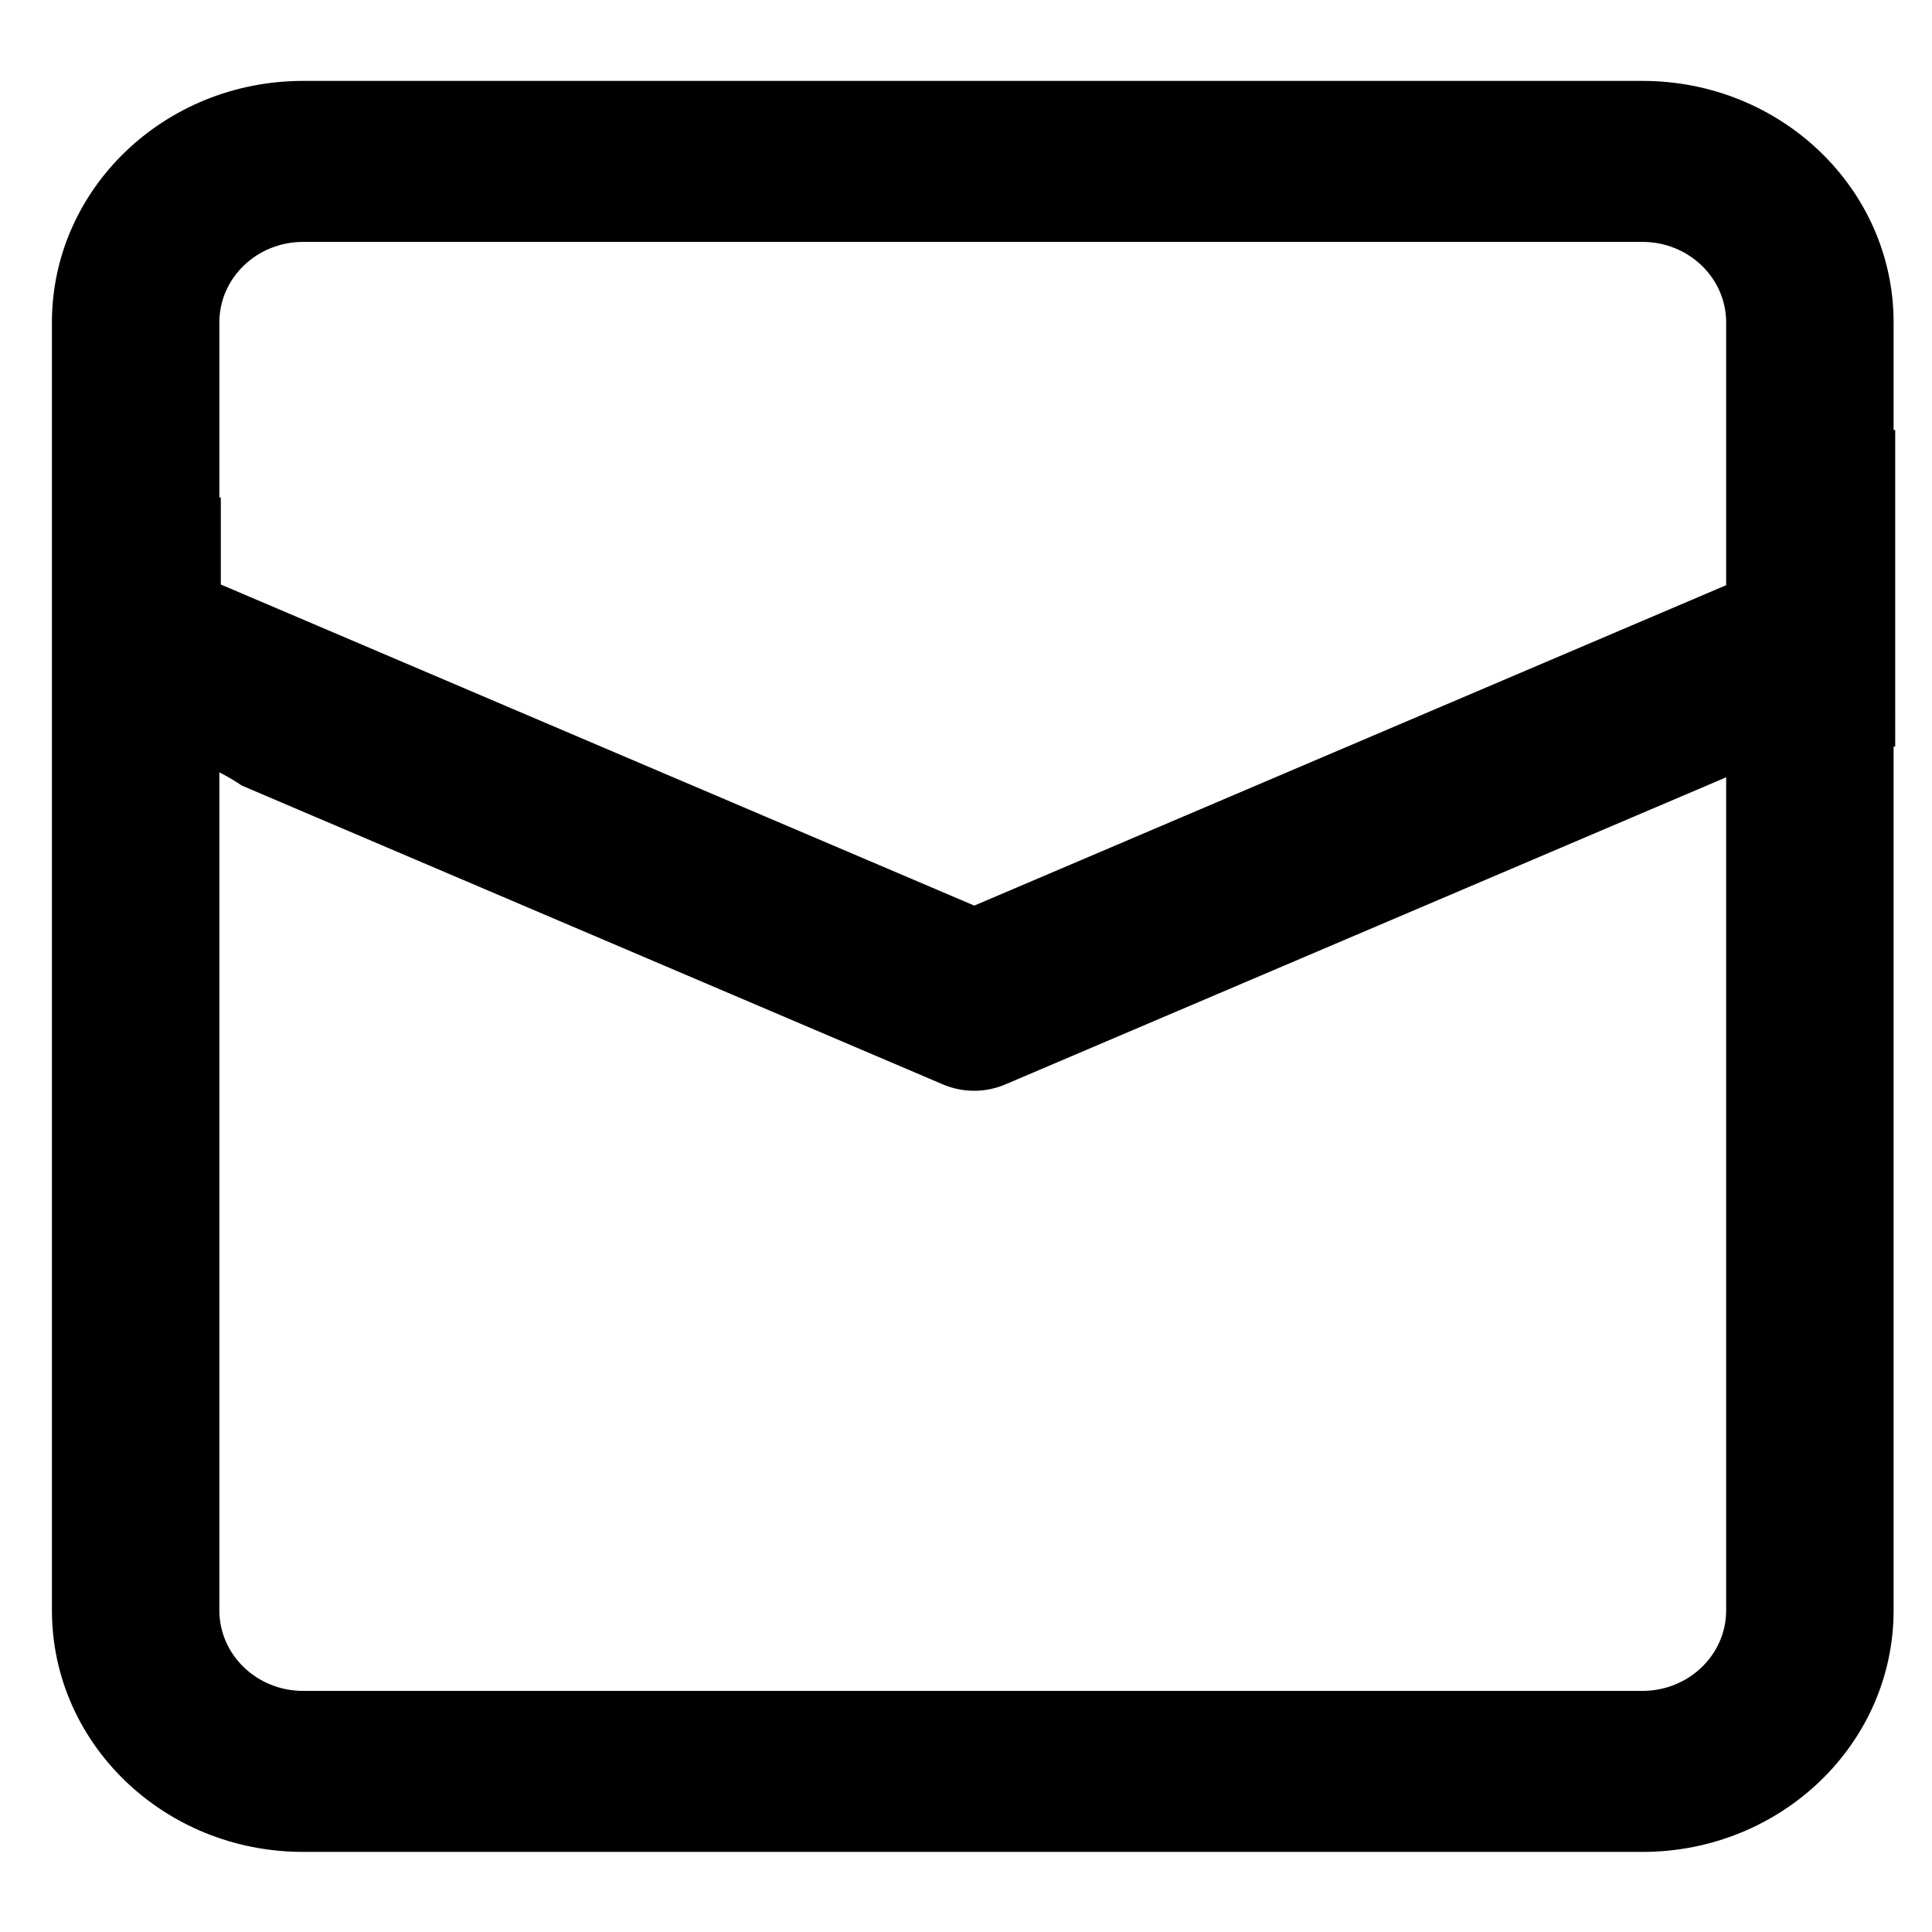 <?xml version="1.0" encoding="UTF-8" standalone="no"?>
<!-- Uploaded to: SVG Repo, www.svgrepo.com, Generator: SVG Repo Mixer Tools -->

<svg
   width="800"
   height="800"
   viewBox="0 0 24 24"
   fill="none"
   version="1.1"
   id="svg4"
   xml:space="preserve"
   xmlns="http://www.w3.org/2000/svg"
   xmlns:svg="http://www.w3.org/2000/svg"><defs
     id="defs4" /><path
     fill-rule="evenodd"
     clip-rule="evenodd"
     d="m 20.403,1.005 c 1.723,0 3.12,1.343 3.12,3 V 20.005 c 0,1.657 -1.397,3 -3.12,3 H 3.765 c -1.723,0 -3.12,-1.343 -3.12,-3 V 4.005 c 0,-1.657 1.397,-3 3.12,-3 z m 0,2 c 0.574,0 1.04,0.448 1.04,1 V 20.005 c 0,0.552 -0.466,1 -1.04,1 H 3.765 c -0.574,0 -1.04,-0.448 -1.04,-1 V 4.005 c 0,-0.552 0.466,-1 1.04,-1 z"
     fill="#0f0f0f"
     id="path4-5"
     style="fill:#000000;stroke-width:1.02" /><path
     style="fill:none;fill-rule:evenodd;stroke-width:0.03"
     d="m 2.78,3.267 8.046,7.851 v 0 l 10.192,-7.803 v 0 0"
     id="path84" /><g
     style="fill:#000000"
     id="g86"
     transform="matrix(1.04,0,0,1.108,-0.377,-0.853)"><path
       id="path1"
       style="fill:#000000"
       d="M 21,5.518 V 7.323 l -9,3.6 -9,-3.6 V 6.347 C 2.435,6.324 1.87,6.298 1.305,6.27 1.203,6.265 1.102,6.26 1,6.255 v 2.317 C 1.075,8.602 1.15,8.632 1.224,8.661 c 0.312,0.124 0.612,0.271 0.908,0.422 0.132,0.066 0.266,0.129 0.409,0.172 0.249,0.081 0.493,0.183 0.709,0.322 l 5.82e-5,5.28e-5 h 5.82e-5 l 8.376,3.351 a 1.01,1.01 0 0 0 0.744,0 L 21,9.477 v 0.046 c 0.014,-0.003 0.028,-0.007 0.043,-0.01 0.356,-0.08 0.714,-0.15 1.073,-0.218 0.126,-0.024 0.252,-0.048 0.378,-0.07 0.132,-0.024 0.265,-0.046 0.398,-0.069 0.036,-0.006 0.072,-0.012 0.108,-0.018 V 5.591 c -0.521,-0.017 -1.042,-0.037 -1.563,-0.059 -0.146,-0.005 -0.291,-0.01 -0.437,-0.014 z m 0.093,4.392 c -0.026,0.006 -0.052,0.012 -0.079,0.019 l -0.014,0.003 v 0.007 c 0.031,-0.01 0.062,-0.019 0.093,-0.029 z m 1.229,0.039 c -0.004,0.001 -0.008,0.002 -0.012,0.004 8.12e-4,2.881e-4 0.002,5.562e-4 0.002,8.458e-4 0.003,-0.001 0.006,-0.003 0.01,-0.004 z M 18.191,20.956 c -0.358,0.002 -0.715,0.016 -1.072,0.033 0.017,0.004 0.034,0.007 0.051,0.011 h 2.419 c -0.119,-0.007 -0.237,-0.013 -0.356,-0.018 -0.386,-0.014 -0.655,-0.028 -1.042,-0.026 z" /></g></svg>
